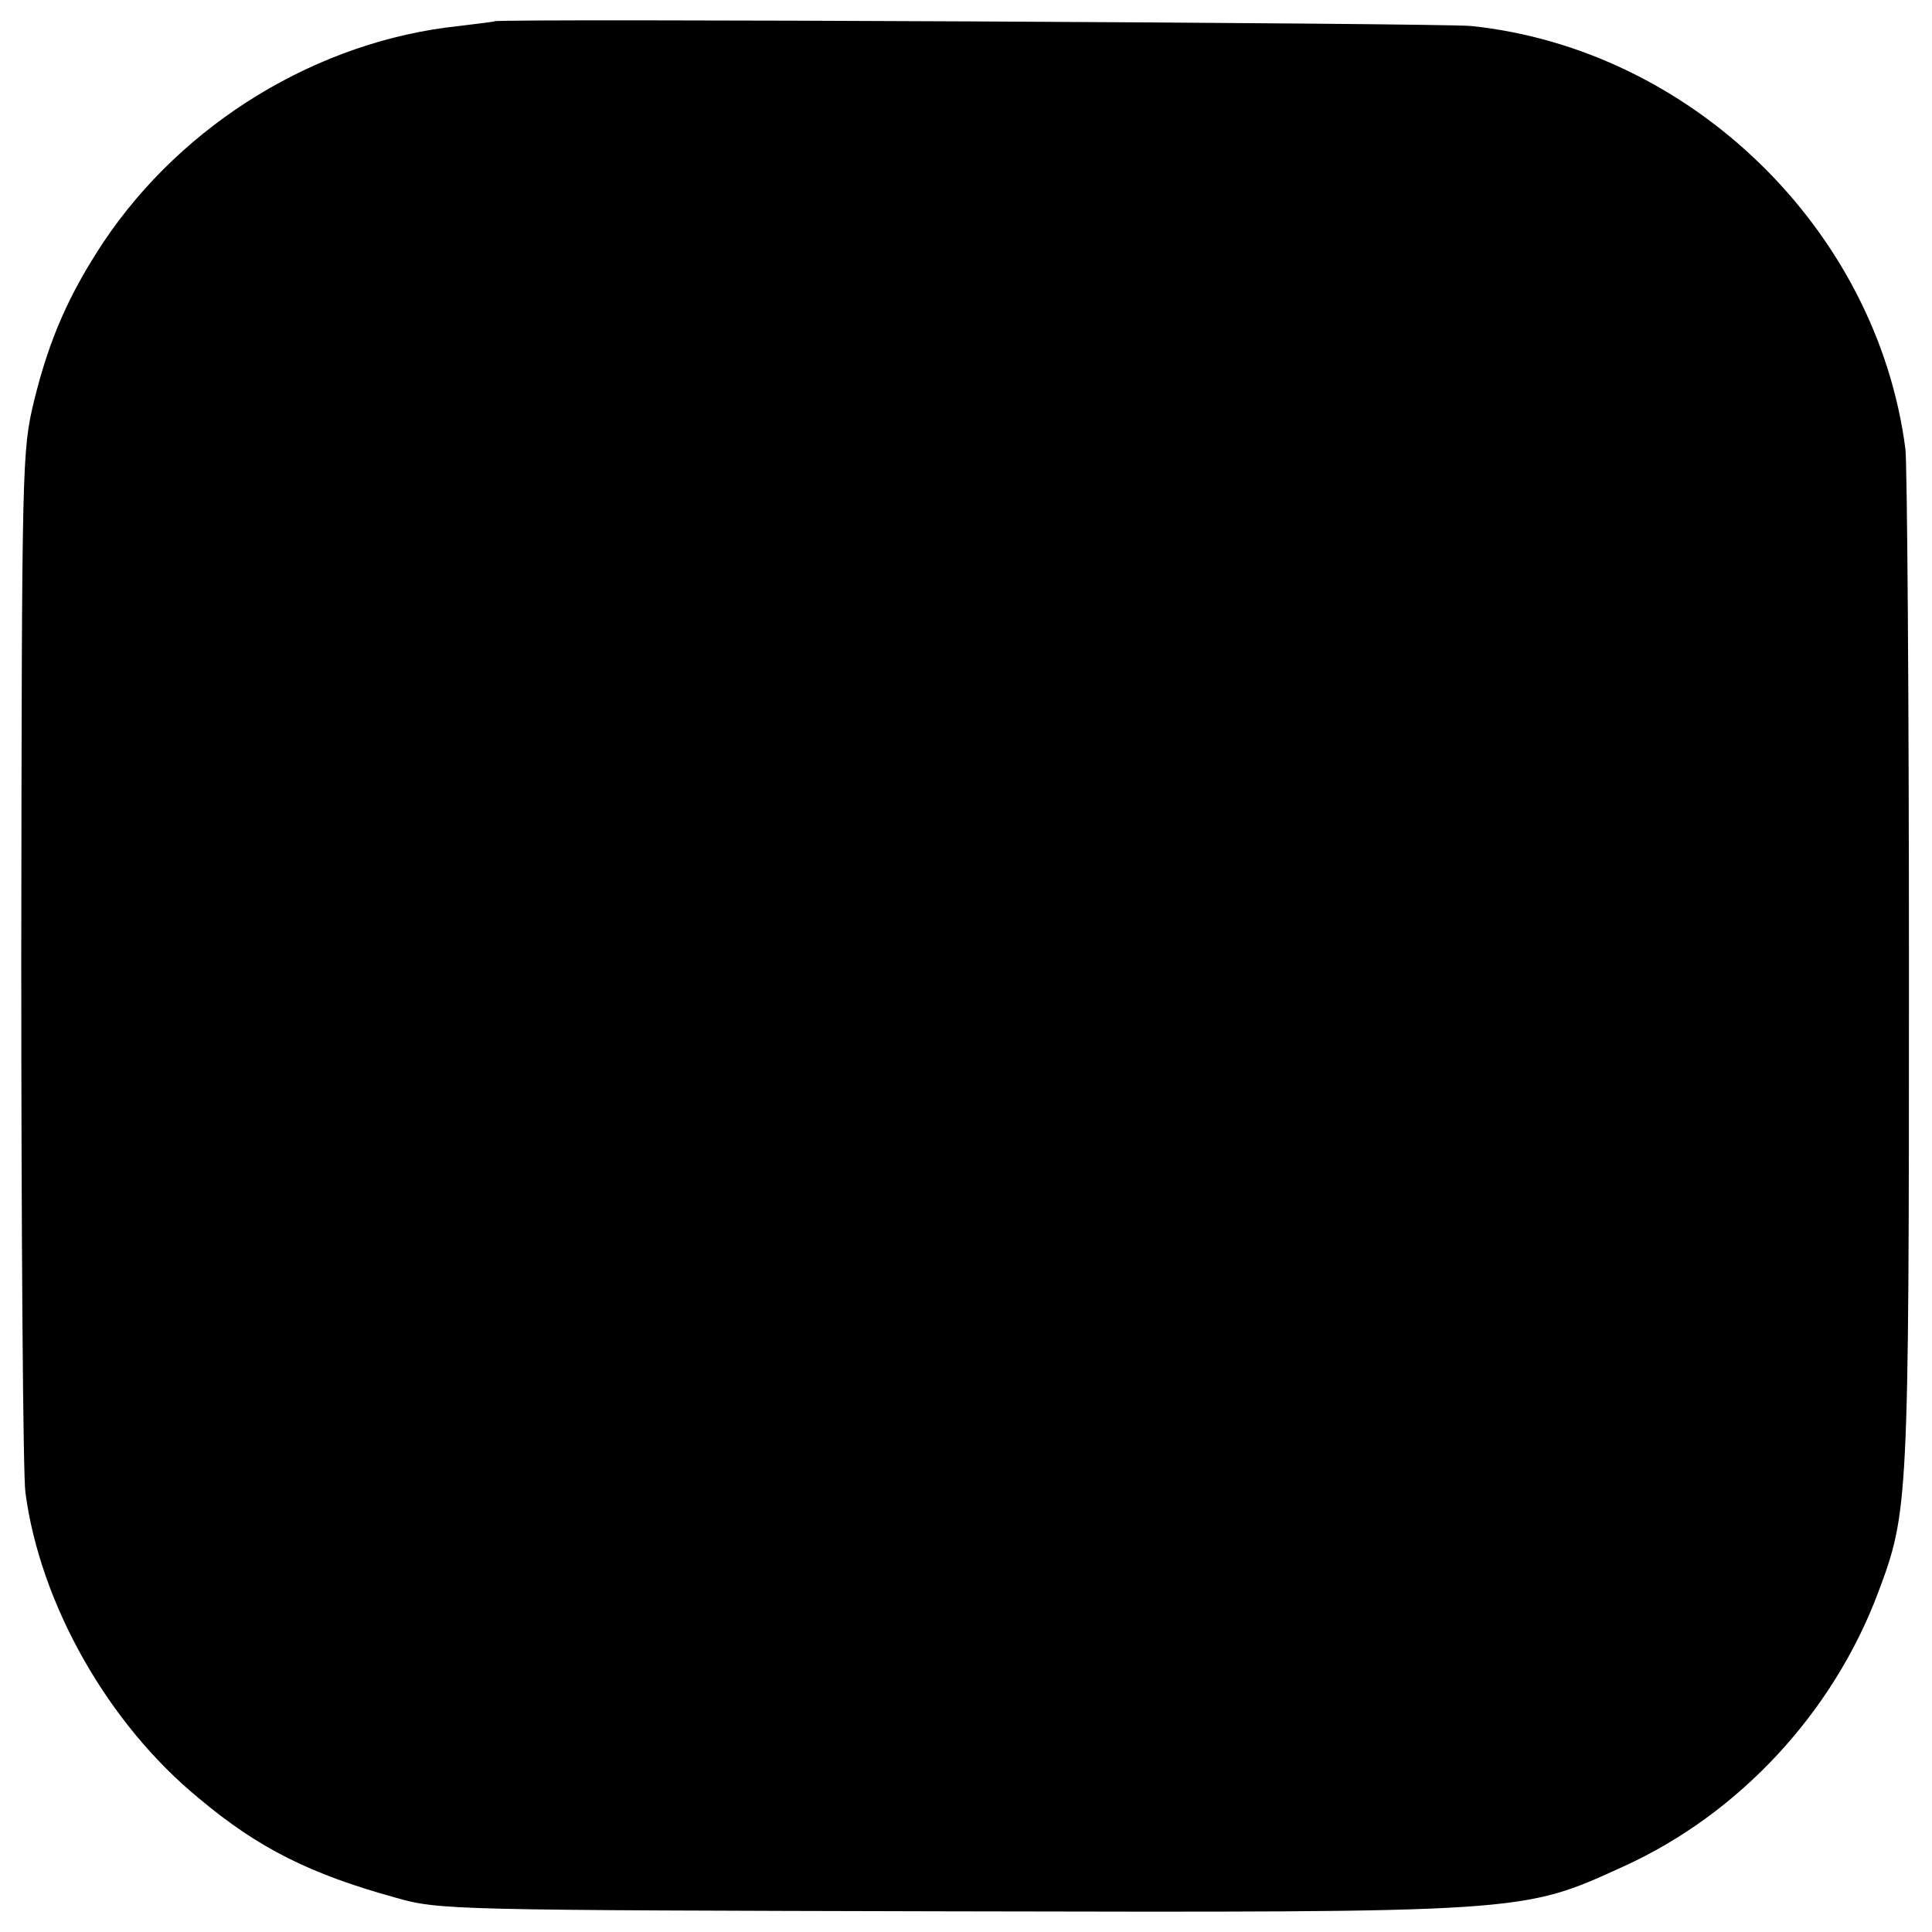 <?xml version="1.0" standalone="no"?>
<!DOCTYPE svg PUBLIC "-//W3C//DTD SVG 20010904//EN"
 "http://www.w3.org/TR/2001/REC-SVG-20010904/DTD/svg10.dtd">
<svg version="1.0" xmlns="http://www.w3.org/2000/svg"
 width="327pt" height="327pt" viewBox="0 0 327 327"
 preserveAspectRatio="xMidYMid meet">
<g transform="translate(0,327) scale(0.1,-0.1)"
fill="#000000" stroke="none">
<path d="M837 3234 c-1 -1 -28 -4 -60 -8 -239 -25 -467 -164 -602 -366 -58
-88 -91 -162 -117 -267 -21 -87 -21 -101 -22 -943 0 -470 3 -878 7 -906 25
-189 140 -392 294 -518 100 -84 188 -128 333 -168 73 -21 96 -21 933 -23 982
-2 972 -3 1145 76 196 89 355 261 431 464 51 136 52 149 52 1050 0 462 -3 860
-6 885 -48 371 -362 677 -735 716 -51 5 -1647 13 -1653 8z"/>
</g>
</svg>
